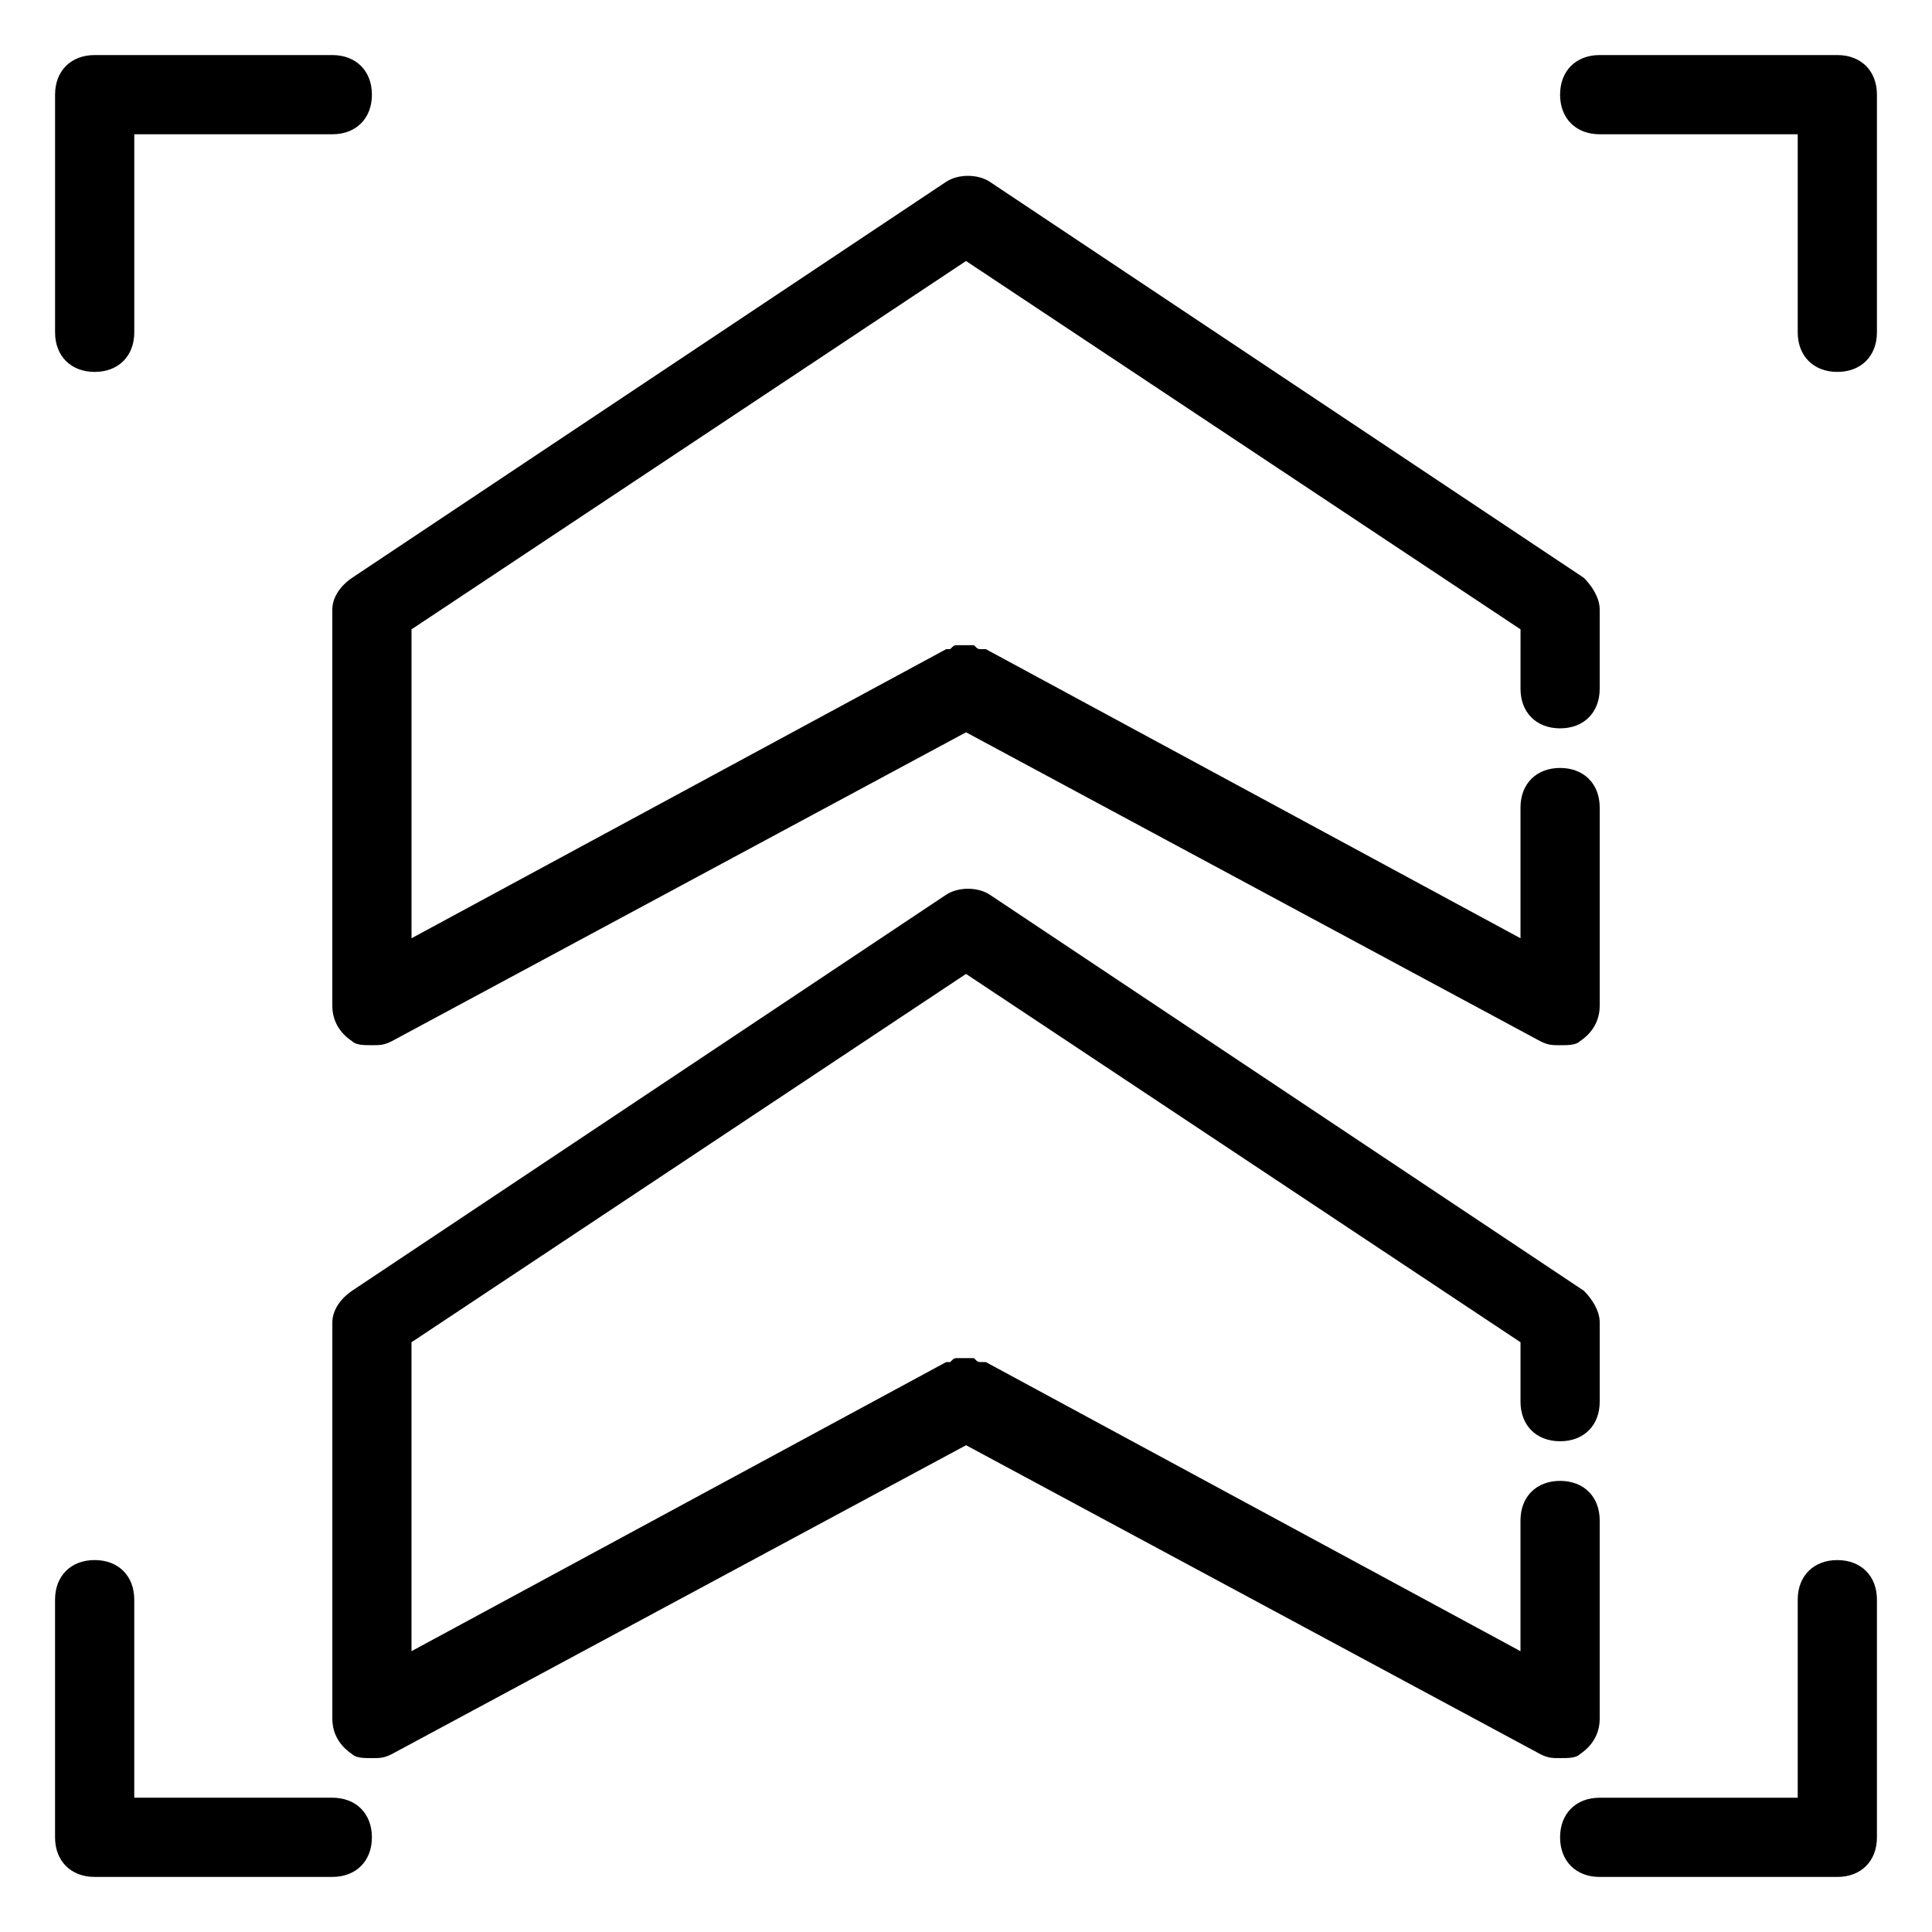 <?xml version="1.0" encoding="UTF-8"?>
<!-- Uploaded to: ICON Repo, www.svgrepo.com, Generator: ICON Repo Mixer Tools -->
<svg fill="#000000" width="800px" height="800px" version="1.1" viewBox="144 144 512 512" xmlns="http://www.w3.org/2000/svg">
 <g>
  <path d="m630.91 158.59h-62.977c-6.297 0-10.496 4.199-10.496 10.496 0 6.297 4.199 10.496 10.496 10.496h52.48v52.48c0 6.297 4.199 10.496 10.496 10.496s10.496-4.199 10.496-10.496v-62.977c0-6.297-4.199-10.496-10.496-10.496z"/>
  <path d="m630.91 557.44c-6.297 0-10.496 4.199-10.496 10.496v52.48h-52.48c-6.297 0-10.496 4.199-10.496 10.496s4.199 10.496 10.496 10.496h62.977c6.297 0 10.496-4.199 10.496-10.496v-62.977c0-6.297-4.199-10.496-10.496-10.496z"/>
  <path d="m169.09 242.56c6.297 0 10.496-4.199 10.496-10.496v-52.48h52.48c6.297 0 10.496-4.199 10.496-10.496 0-6.297-4.199-10.496-10.496-10.496h-62.977c-6.297 0-10.496 4.199-10.496 10.496v62.977c0 6.297 4.199 10.496 10.496 10.496z"/>
  <path d="m232.06 620.41h-52.48v-52.48c0-6.297-4.199-10.496-10.496-10.496-6.297 0-10.496 4.199-10.496 10.496v62.977c0 6.297 4.199 10.496 10.496 10.496h62.977c6.297 0 10.496-4.199 10.496-10.496s-4.199-10.496-10.496-10.496z"/>
  <path d="m562.69 608.87c3.148-2.098 5.246-5.246 5.246-9.445v-52.48c0-6.297-4.199-10.496-10.496-10.496s-10.496 4.199-10.496 10.496v34.637l-141.7-76.621h-1.051c-1.051 0-1.051 0-2.098-1.051h-2.098-2.098c-1.051 0-1.051 0-2.098 1.051h-1.051l-141.7 76.617v-81.867l146.95-97.613 146.95 97.613-0.004 15.742c0 6.297 4.199 10.496 10.496 10.496s10.496-4.199 10.496-10.496v-20.992c0-3.148-2.098-6.297-4.199-8.398l-157.44-104.96c-3.148-2.098-8.398-2.098-11.547 0l-157.44 104.96c-3.144 2.102-5.242 5.25-5.242 8.398v104.96c0 4.199 2.098 7.348 5.246 9.445 1.051 1.051 3.148 1.051 5.25 1.051 2.098 0 3.148 0 5.246-1.051l152.2-81.867 152.19 81.867c2.098 1.051 3.148 1.051 5.246 1.051 2.102 0 4.199 0 5.25-1.047z"/>
  <path d="m557.44 337.02c6.297 0 10.496-4.199 10.496-10.496v-20.992c0-3.148-2.098-6.297-4.199-8.398l-157.44-104.96c-3.148-2.098-8.398-2.098-11.547 0l-157.44 104.96c-3.144 2.102-5.242 5.25-5.242 8.398v104.96c0 4.199 2.098 7.348 5.246 9.445 1.051 1.051 3.148 1.051 5.25 1.051 2.098 0 3.148 0 5.246-1.051l152.2-81.871 152.19 81.867c2.098 1.055 3.148 1.055 5.246 1.055s4.199 0 5.246-1.051c3.148-2.098 5.246-5.246 5.246-9.445v-52.48c0-6.297-4.199-10.496-10.496-10.496s-10.496 4.199-10.496 10.496v34.637l-141.7-76.621h-1.051c-1.051 0-1.051 0-2.098-1.051h-2.098-2.098c-1.051 0-1.051 0-2.098 1.051h-1.051l-141.7 76.621v-81.867l146.95-97.613 146.95 97.613-0.004 15.742c0 6.297 4.199 10.496 10.496 10.496z"/>
 </g>
</svg>